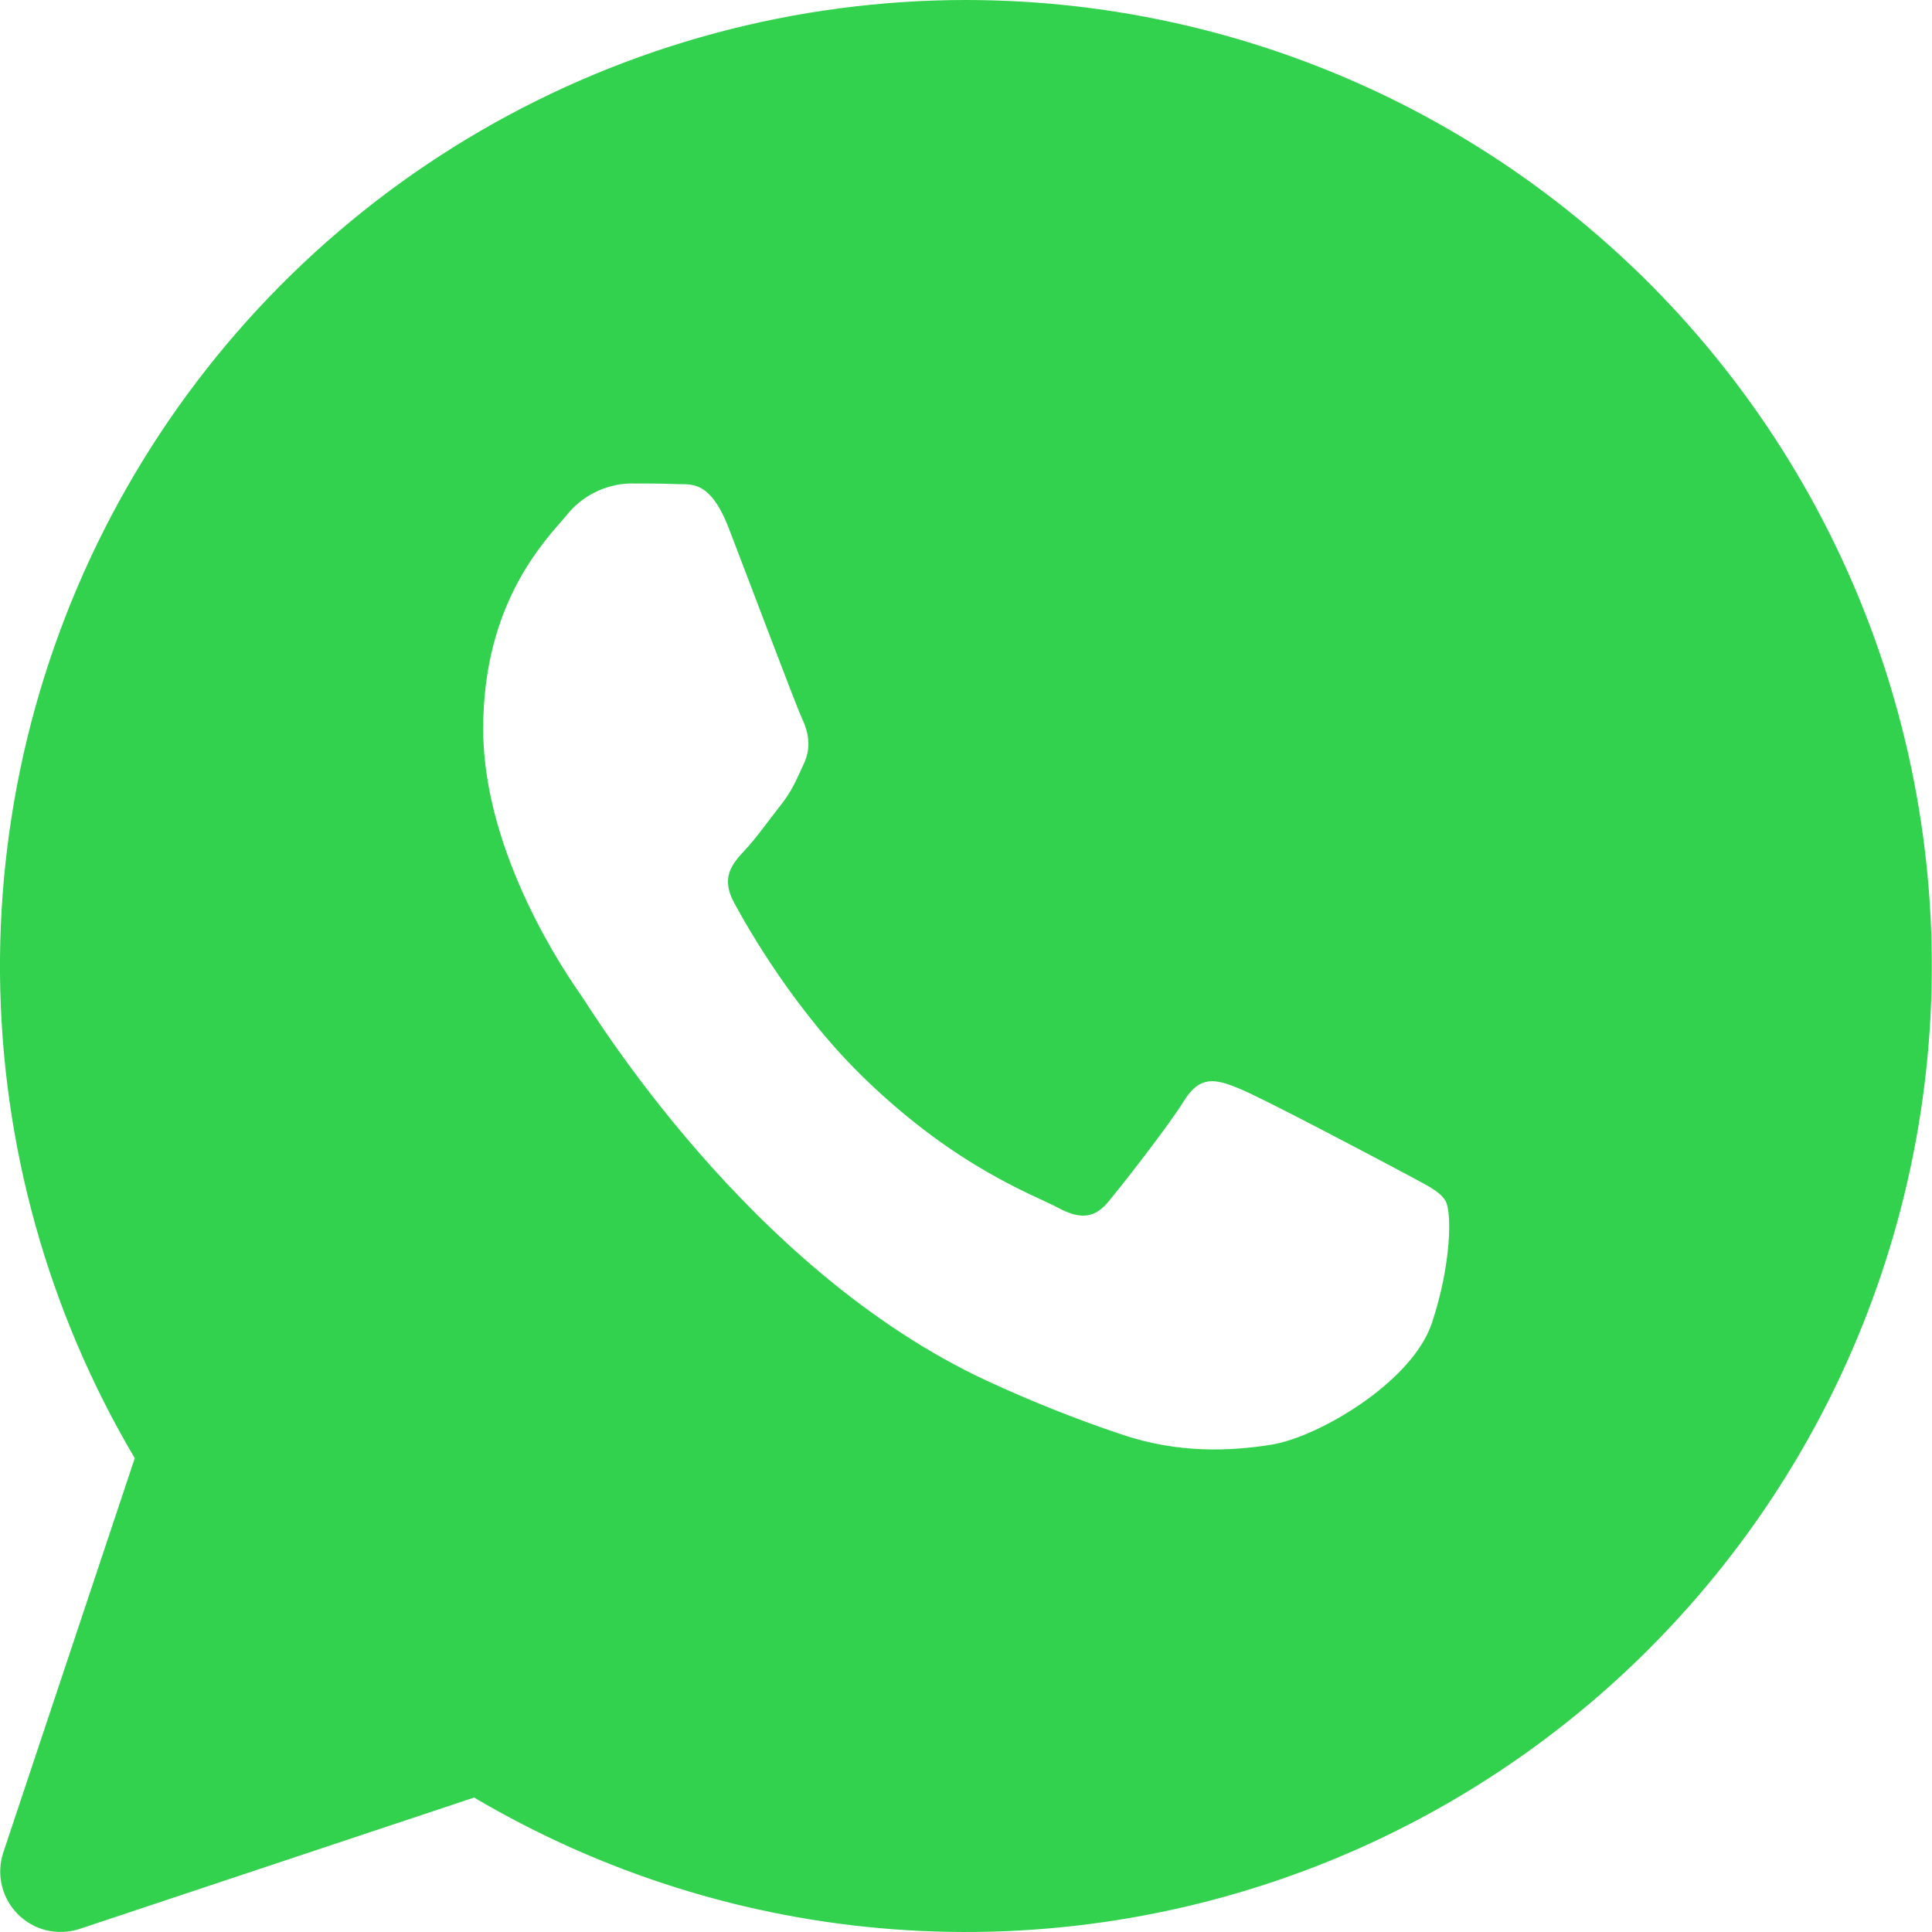 <?xml version="1.0" encoding="UTF-8"?> <svg xmlns="http://www.w3.org/2000/svg" width="20" height="20" viewBox="0 0 20 20" fill="none"><g clip-path="url(#clip0_290_46813)"><path d="M10.002 1.19156e-07C11.54 0.001 13.057 0.356 14.435 1.038C15.814 1.721 17.016 2.712 17.949 3.935C18.882 5.158 19.52 6.58 19.814 8.09C20.108 9.6 20.049 11.157 19.643 12.64C19.237 14.124 18.494 15.494 17.472 16.643C16.451 17.793 15.177 18.692 13.752 19.269C12.326 19.846 10.786 20.087 9.252 19.972C7.718 19.858 6.232 19.39 4.908 18.608L0.824 19.968C0.714 20.004 0.596 20.009 0.483 19.983C0.37 19.956 0.267 19.898 0.185 19.816C0.103 19.734 0.046 19.631 0.019 19.518C-0.008 19.405 -0.002 19.288 0.034 19.177L1.395 15.095C0.496 13.576 0.015 11.847 0 10.082C-0.014 8.317 0.439 6.58 1.313 5.047C2.187 3.514 3.451 2.239 4.977 1.353C6.503 0.467 8.237 -0 10.002 1.19156e-07ZM6.519 5.005C6.392 5.009 6.267 5.041 6.154 5.099C6.04 5.156 5.94 5.238 5.862 5.338C5.637 5.601 5.002 6.244 5.002 7.546C5.002 8.851 5.883 10.114 6.007 10.291C6.129 10.464 7.742 13.141 10.21 14.291C10.669 14.504 11.135 14.69 11.61 14.849C12.2 15.049 12.738 15.023 13.163 14.955C13.636 14.88 14.618 14.314 14.824 13.693C15.028 13.076 15.028 12.545 14.965 12.434C14.904 12.324 14.74 12.256 14.493 12.121C14.248 11.99 13.037 11.349 12.812 11.262C12.586 11.171 12.421 11.13 12.258 11.394C12.093 11.66 11.624 12.258 11.479 12.434C11.338 12.607 11.191 12.633 10.948 12.5C10.7 12.369 9.909 12.088 8.968 11.182C8.237 10.481 7.743 9.61 7.6 9.346C7.455 9.08 7.584 8.939 7.707 8.805C7.819 8.688 7.954 8.498 8.077 8.341C8.198 8.189 8.242 8.079 8.324 7.9C8.404 7.724 8.363 7.567 8.302 7.436C8.24 7.305 7.748 5.996 7.543 5.465C7.343 4.949 7.139 5.021 6.989 5.011C6.847 5.005 6.683 5.005 6.519 5.005Z" fill="#33D24E"></path></g><defs><clipPath id="clip0_290_46813"><rect width="20" height="20" fill="white"></rect></clipPath></defs></svg> 